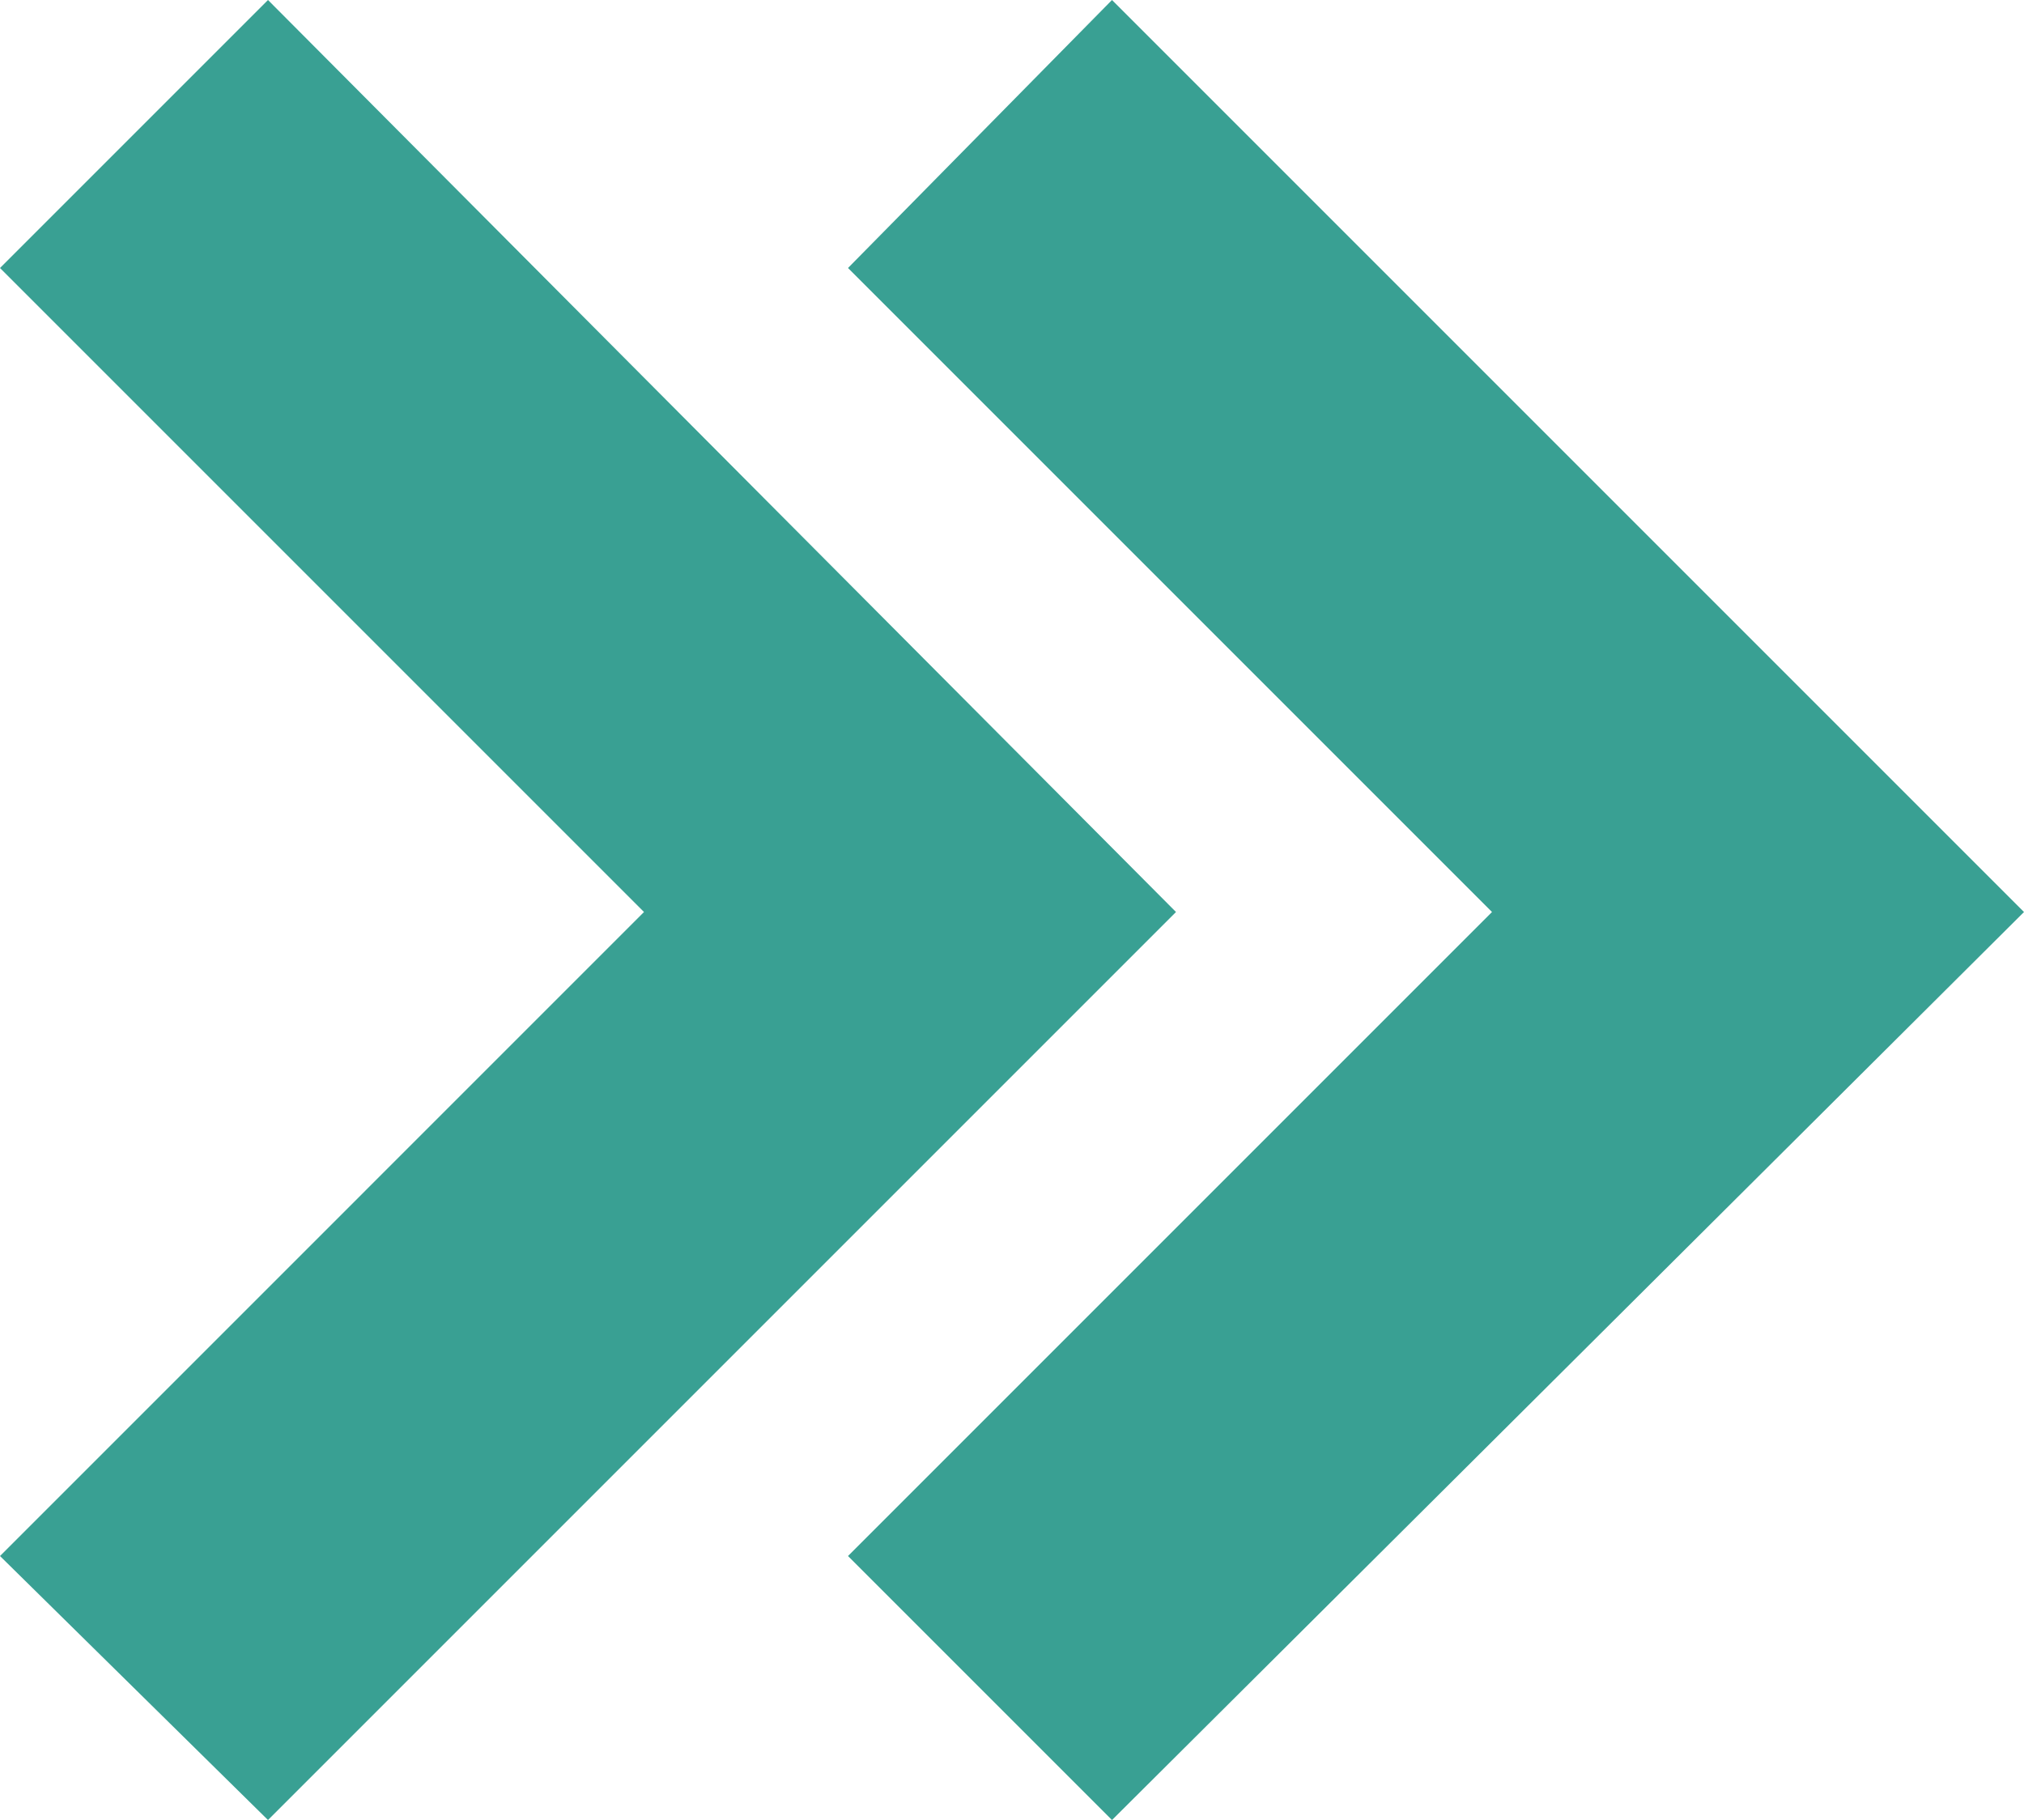 <!-- Generator: Adobe Illustrator 20.1.0, SVG Export Plug-In  -->
<svg version="1.1"
	 xmlns="http://www.w3.org/2000/svg" xmlns:xlink="http://www.w3.org/1999/xlink" xmlns:a="http://ns.adobe.com/AdobeSVGViewerExtensions/3.0/"
	 x="0px" y="0px" width="50.6px" height="45.5px" viewBox="0 0 50.6 45.5" style="enable-background:new 0 0 50.6 45.5;"
	 xml:space="preserve">
<style type="text/css">
	.st0{fill:#39A093;}
</style>
<defs>
</defs>
<g id="XMLID_1_">
	<polygon id="XMLID_3_" class="st0" points="37.3,22.8 21.2,38.9 27.8,45.5 50.6,22.8 27.8,0 21.2,6.7 	"/>
	<polygon id="XMLID_2_" class="st0" points="16.1,22.8 0,38.9 6.7,45.5 29.4,22.8 6.7,0 0,6.7 	"/>
</g>
</svg>
